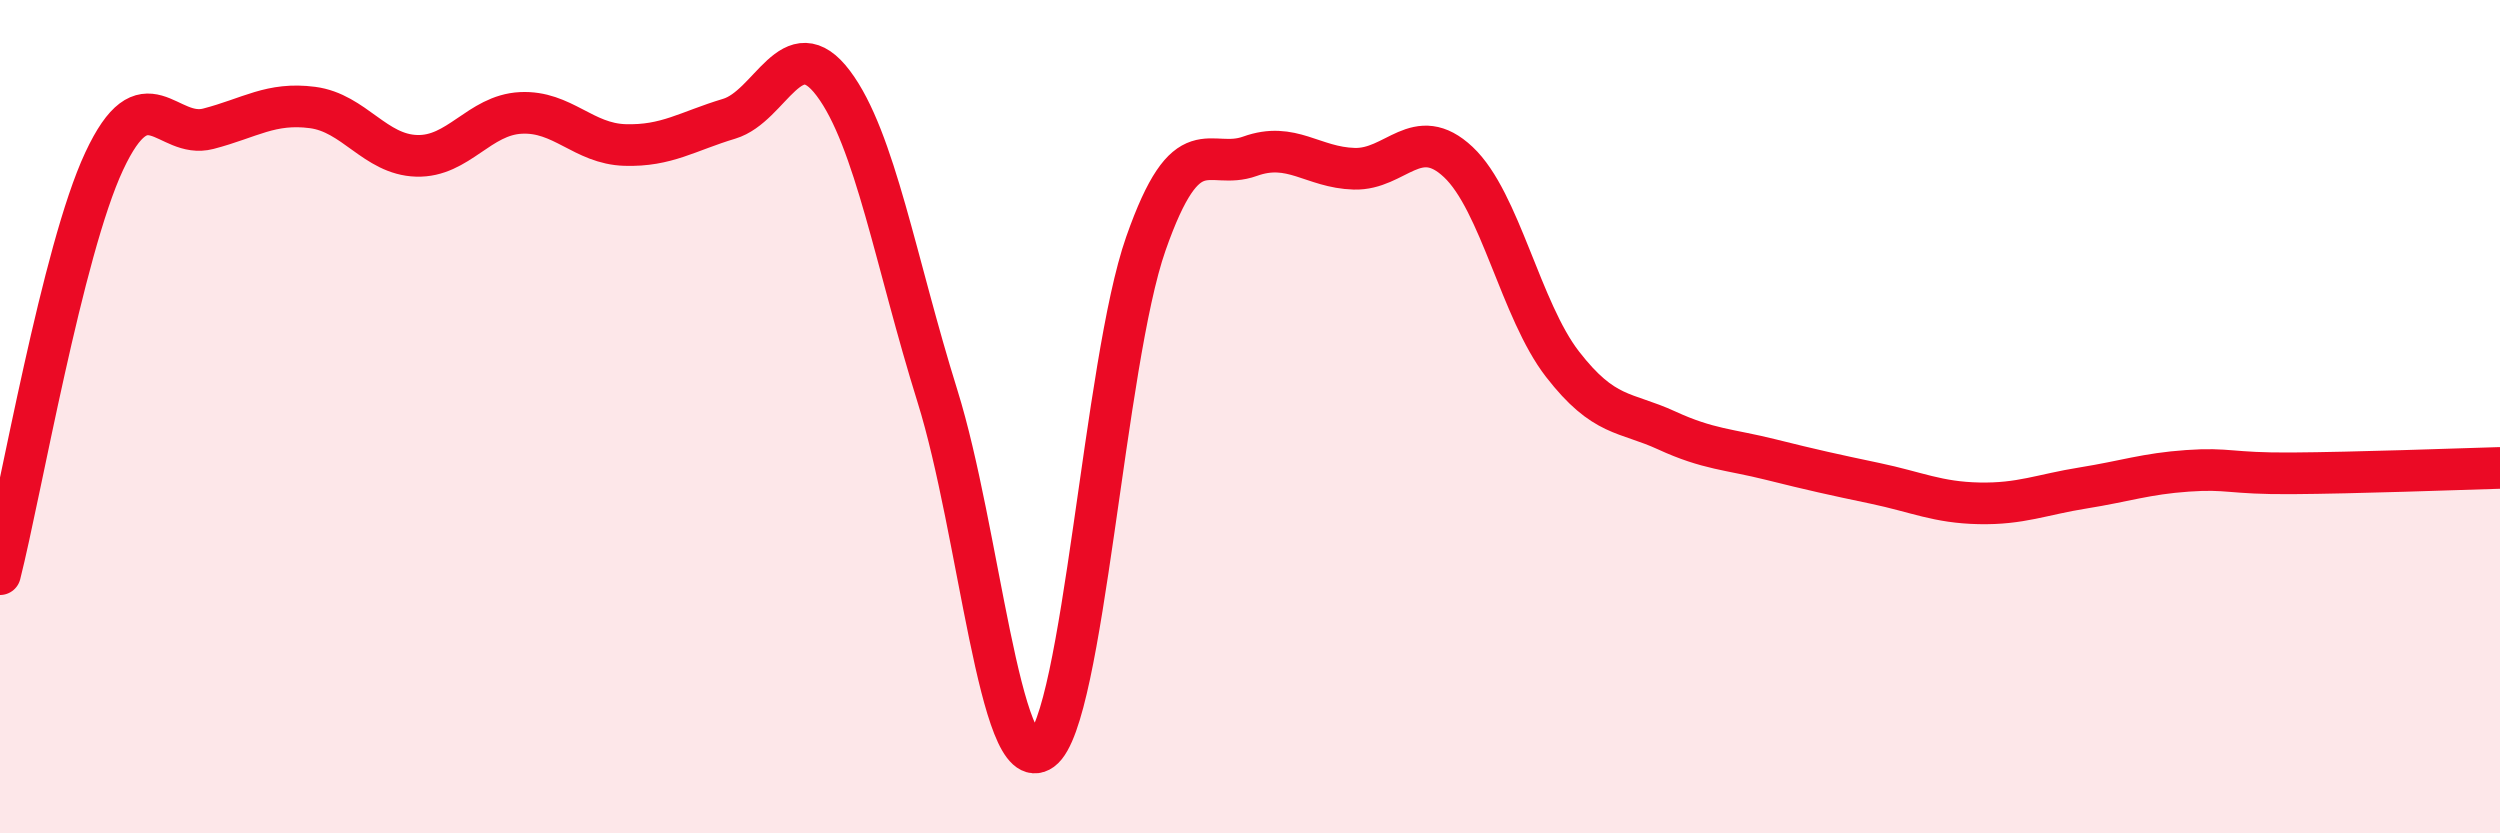 
    <svg width="60" height="20" viewBox="0 0 60 20" xmlns="http://www.w3.org/2000/svg">
      <path
        d="M 0,13.78 C 0.5,11.8 1.5,6.01 2.5,3.87 C 3.5,1.73 4,3.35 5,3.09 C 6,2.83 6.5,2.45 7.5,2.58 C 8.5,2.71 9,3.71 10,3.74 C 11,3.77 11.5,2.76 12.5,2.71 C 13.5,2.66 14,3.45 15,3.48 C 16,3.51 16.5,3.15 17.5,2.85 C 18.5,2.55 19,0.67 20,2 C 21,3.33 21.5,6.31 22.5,9.51 C 23.5,12.71 24,18.73 25,18 C 26,17.27 26.5,8.7 27.5,5.85 C 28.5,3 29,4.11 30,3.75 C 31,3.39 31.5,4.02 32.5,4.05 C 33.5,4.08 34,2.95 35,3.89 C 36,4.83 36.5,7.45 37.5,8.74 C 38.5,10.03 39,9.87 40,10.33 C 41,10.79 41.5,10.78 42.5,11.03 C 43.5,11.28 44,11.39 45,11.6 C 46,11.81 46.5,12.06 47.5,12.08 C 48.5,12.1 49,11.87 50,11.71 C 51,11.55 51.5,11.37 52.5,11.3 C 53.5,11.23 53.5,11.37 55,11.36 C 56.5,11.35 59,11.26 60,11.23L60 20L0 20Z"
        fill="#EB0A25"
        opacity="0.1"
        stroke-linecap="round"
        stroke-linejoin="round"
      />
      <path
        d="M 0,13.78 C 0.5,11.8 1.5,6.01 2.5,3.87 C 3.5,1.73 4,3.35 5,3.09 C 6,2.83 6.5,2.45 7.5,2.58 C 8.5,2.71 9,3.71 10,3.74 C 11,3.77 11.5,2.76 12.5,2.71 C 13.5,2.66 14,3.45 15,3.48 C 16,3.51 16.5,3.15 17.5,2.85 C 18.5,2.55 19,0.67 20,2 C 21,3.33 21.5,6.31 22.5,9.51 C 23.5,12.71 24,18.73 25,18 C 26,17.27 26.5,8.7 27.5,5.85 C 28.5,3 29,4.11 30,3.75 C 31,3.39 31.5,4.02 32.5,4.05 C 33.5,4.08 34,2.95 35,3.89 C 36,4.83 36.5,7.45 37.5,8.74 C 38.5,10.03 39,9.87 40,10.33 C 41,10.79 41.5,10.78 42.5,11.03 C 43.5,11.28 44,11.39 45,11.6 C 46,11.81 46.5,12.06 47.5,12.08 C 48.5,12.1 49,11.87 50,11.71 C 51,11.55 51.5,11.37 52.5,11.3 C 53.5,11.23 53.5,11.37 55,11.36 C 56.5,11.35 59,11.26 60,11.23"
        stroke="#EB0A25"
        stroke-width="1"
        fill="none"
        stroke-linecap="round"
        stroke-linejoin="round"
      />
    </svg>
  